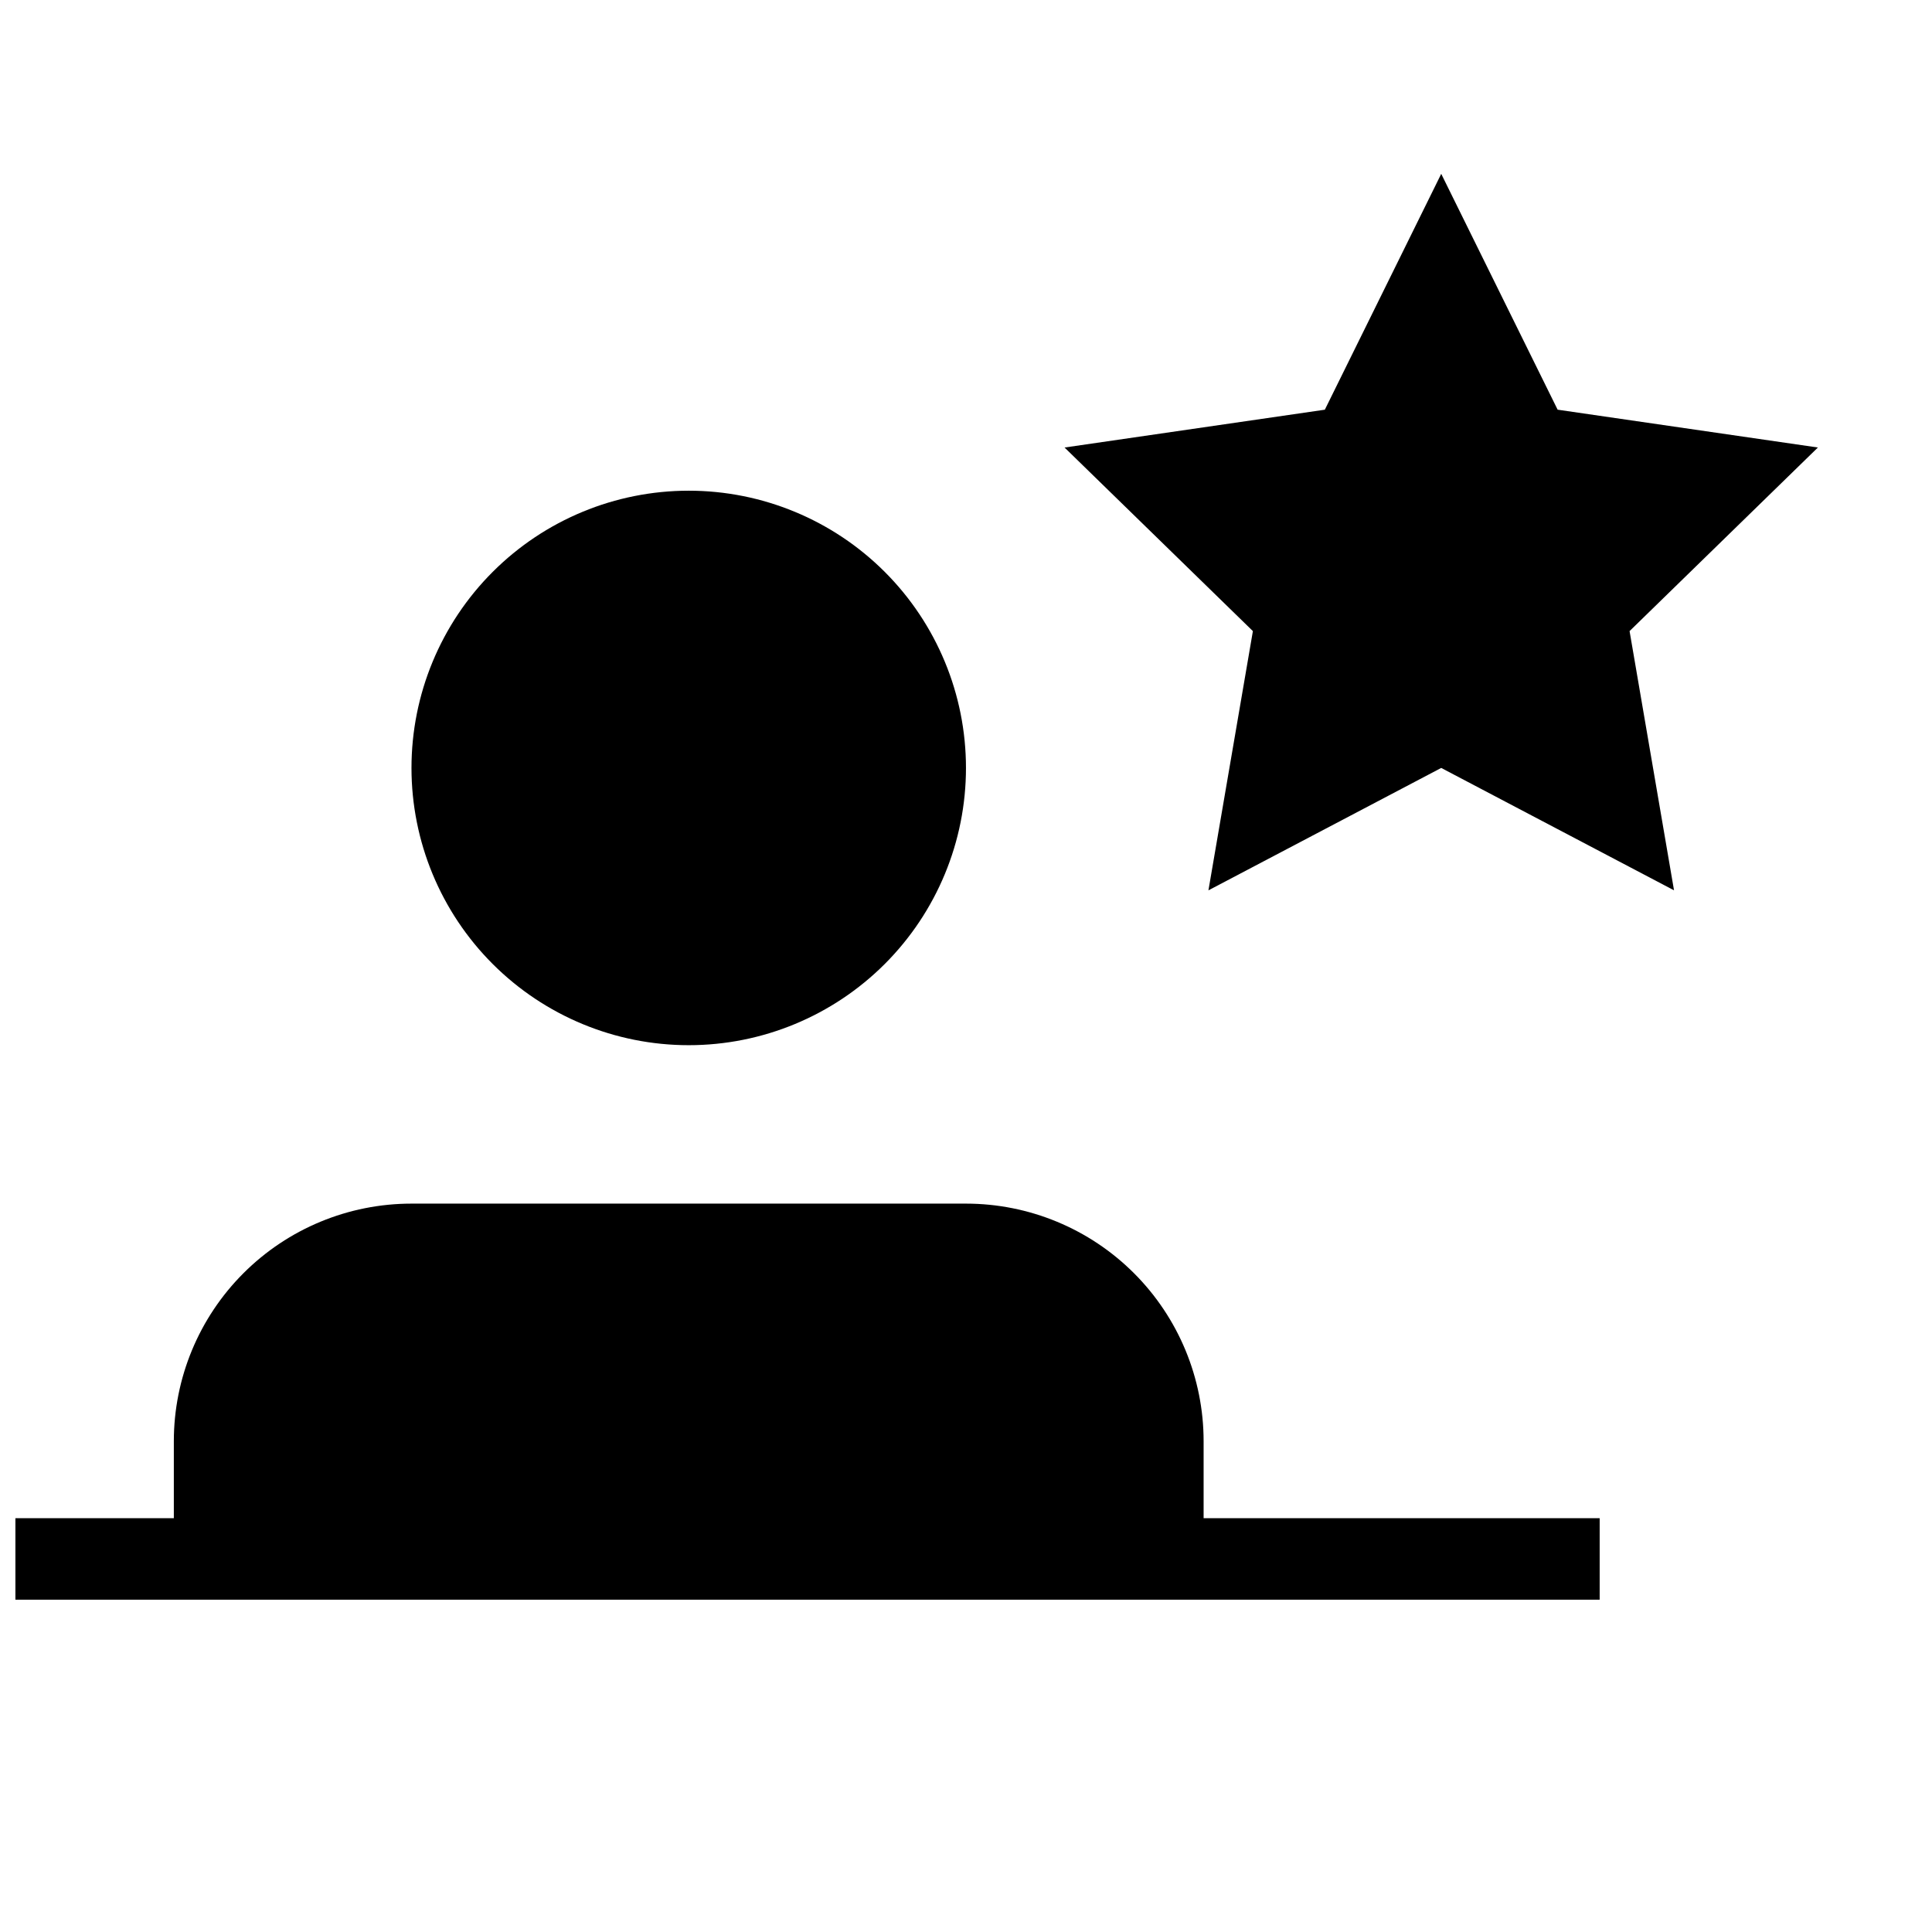 <?xml version="1.0" encoding="UTF-8"?>
<!-- Uploaded to: SVG Repo, www.svgrepo.com, Generator: SVG Repo Mixer Tools -->
<svg width="800px" height="800px" version="1.1" viewBox="144 144 512 512" xmlns="http://www.w3.org/2000/svg">
 <defs>
  <clipPath id="a">
   <path d="m148.09 190h477.91v378h-477.91z"/>
  </clipPath>
 </defs>
 <g clip-path="url(#a)">
  <path d="m567.93 567.93v-21.59h-104.96v-20.395c0-16.699-6.637-32.719-18.445-44.527-11.812-11.812-27.832-18.445-44.531-18.445h-146.95c-16.703 0-32.723 6.633-44.531 18.445-11.812 11.809-18.445 27.828-18.445 44.527v20.391l-41.984 0.004v21.59zm-241.41-293.89c-19.488 0-38.176 7.738-51.953 21.52-13.781 13.777-21.52 32.465-21.52 51.953 0 19.484 7.738 38.172 21.52 51.953 13.777 13.777 32.465 21.52 51.953 21.52 19.484 0 38.172-7.742 51.953-21.52 13.777-13.781 21.52-32.469 21.52-51.953 0-19.488-7.742-38.176-21.52-51.953-13.781-13.781-32.469-21.52-51.953-21.52zm199.42-83.969-30.844 62.504-68.977 10.023 49.91 48.652-11.781 68.699 61.691-32.438 61.695 32.434-11.781-68.699 49.91-48.652-68.977-10.023z"/>
 </g>
</svg>